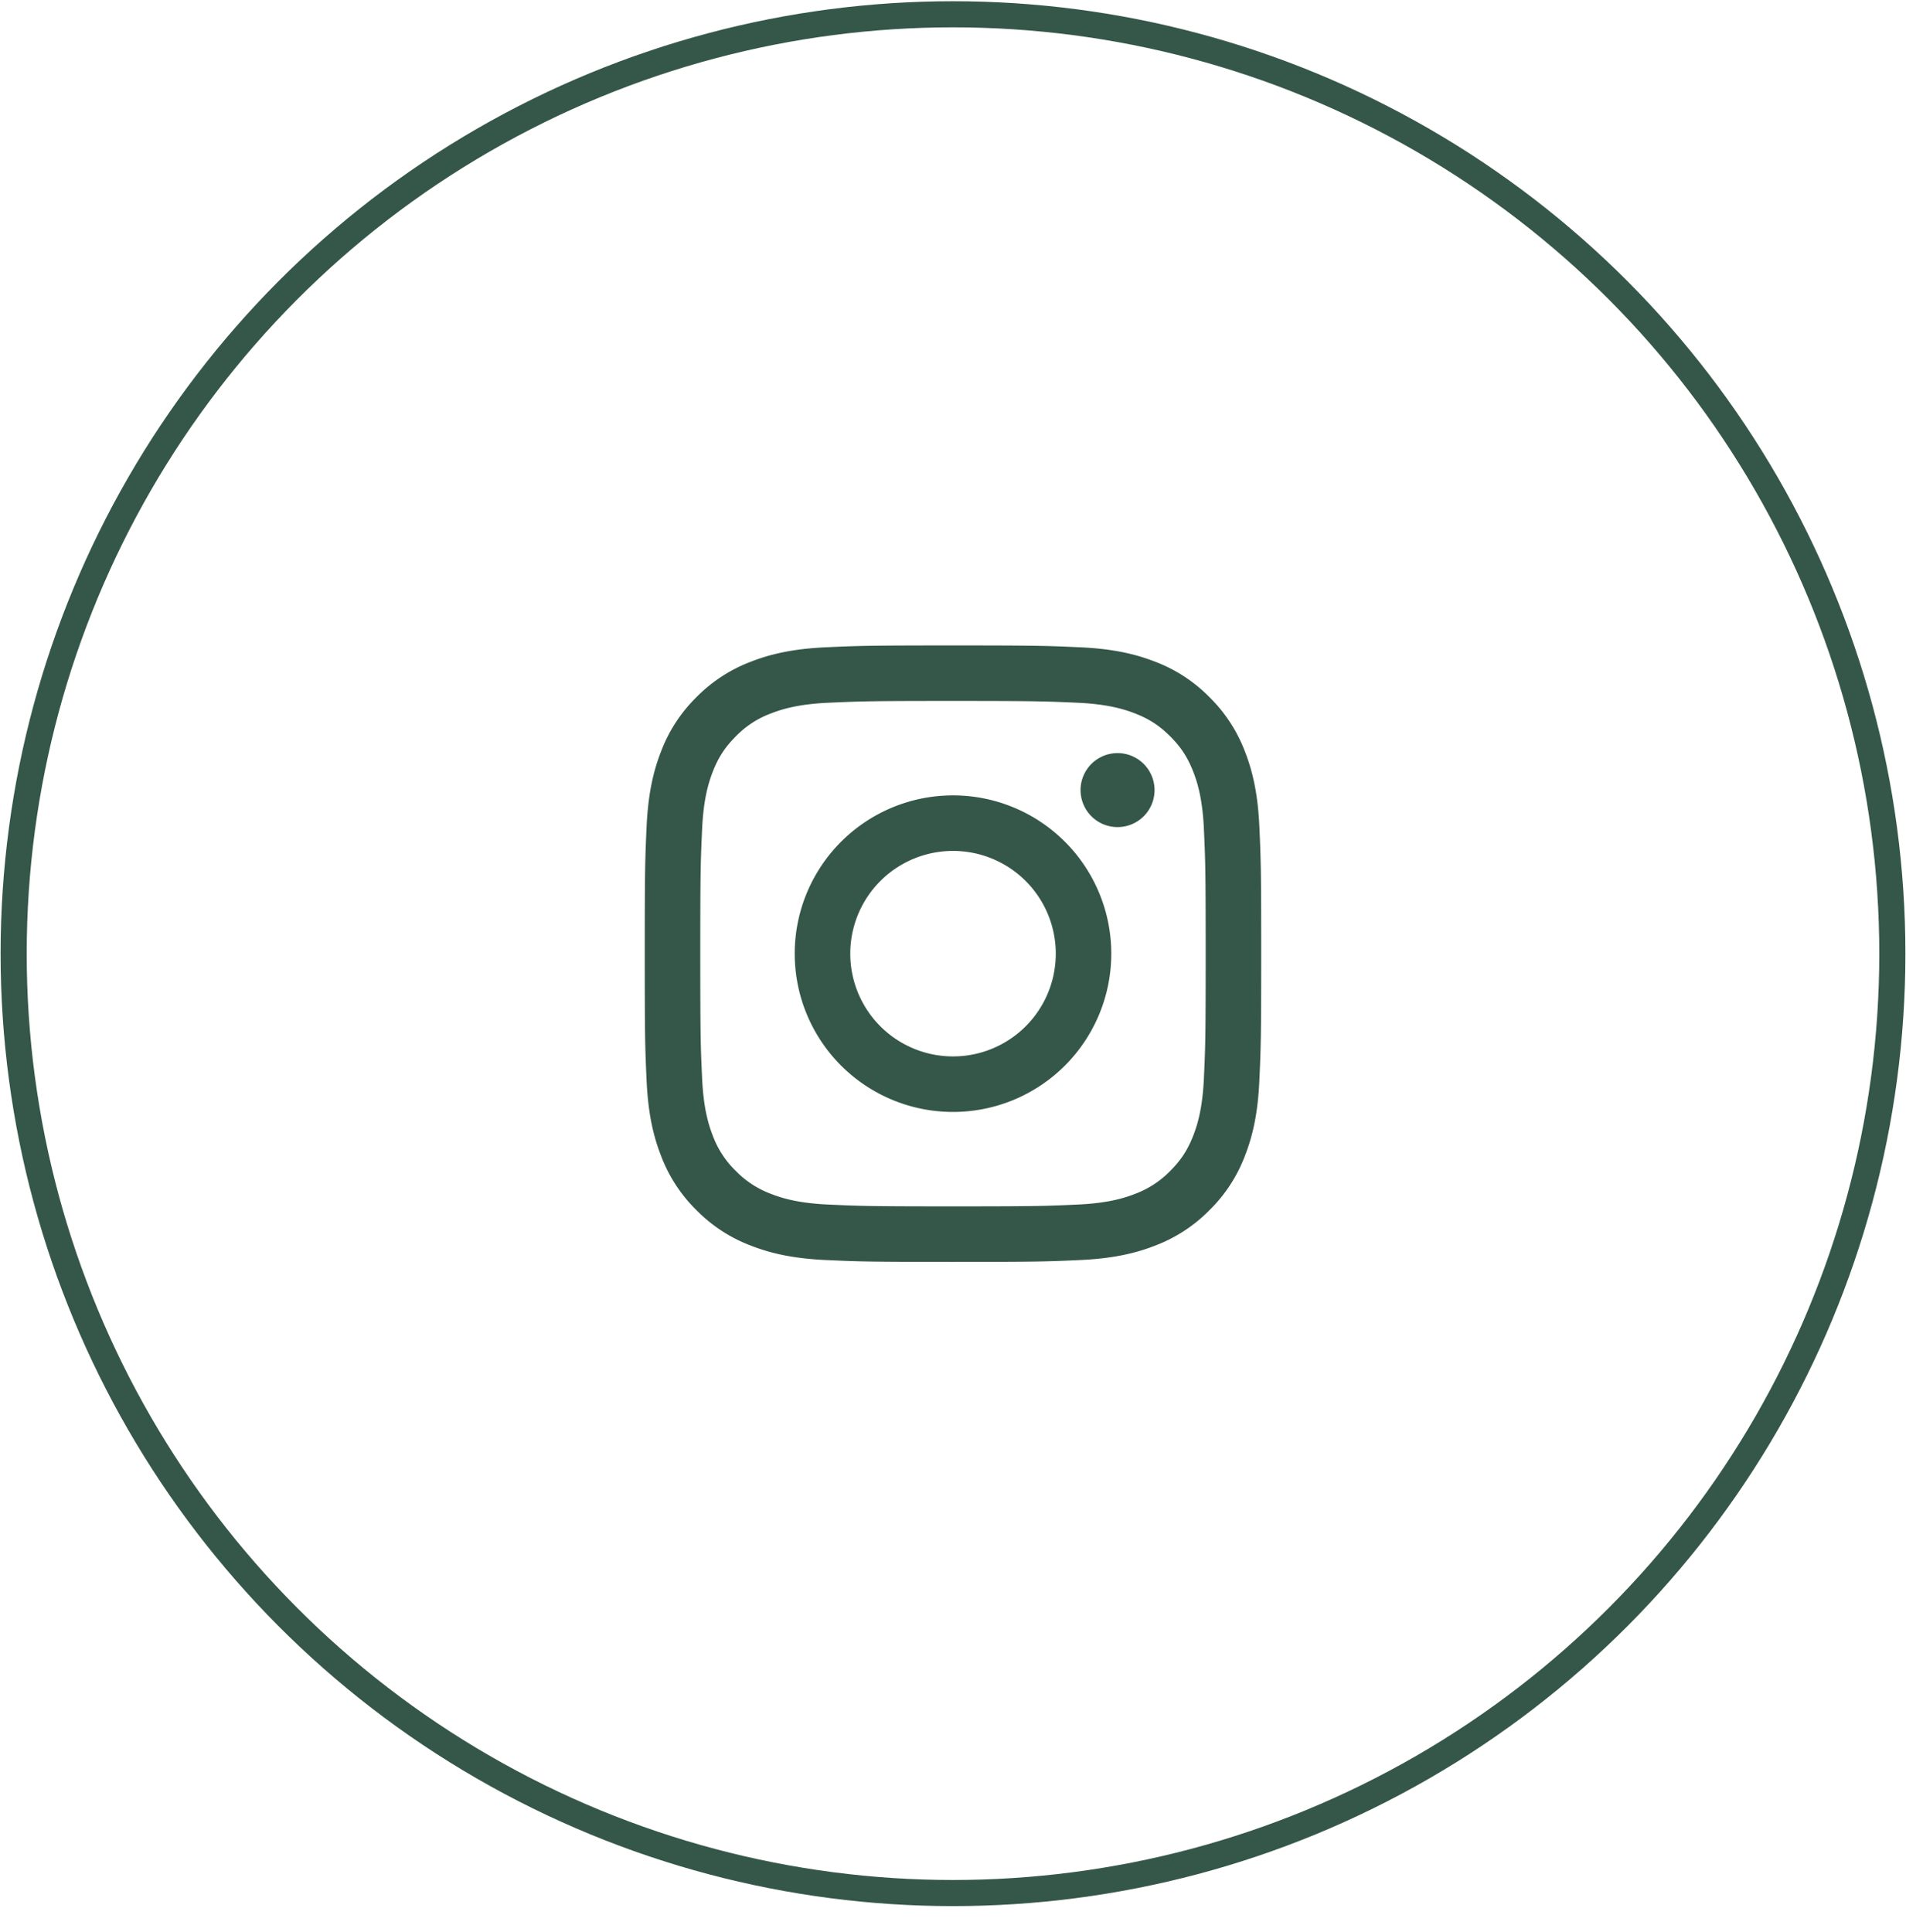 <svg width="73" height="74" viewBox="0 0 73 74" fill="none" xmlns="http://www.w3.org/2000/svg"><path d="M32.566 36.524a3.935 3.935 0 117.87 0 3.935 3.935 0 01-7.87 0zm-2.128 0a6.062 6.062 0 1012.124 0 6.062 6.062 0 00-12.124 0zm10.948-6.302a1.417 1.417 0 102.833 0 1.417 1.417 0 00-2.833 0zM31.73 46.133c-1.151-.052-1.777-.244-2.192-.406a3.667 3.667 0 01-1.358-.883 3.642 3.642 0 01-.883-1.357c-.162-.416-.354-1.041-.406-2.192-.058-1.245-.07-1.619-.07-4.771 0-3.153.013-3.525.07-4.77.052-1.152.245-1.776.406-2.193.214-.551.47-.944.883-1.358a3.63 3.63 0 011.358-.883c.415-.162 1.041-.354 2.192-.406 1.244-.057 1.618-.069 4.77-.069 3.15 0 3.525.013 4.77.069 1.151.052 1.776.246 2.193.406.55.214.944.47 1.358.883.413.413.668.807.883 1.358.162.416.353 1.041.406 2.192.057 1.246.068 1.618.068 4.771 0 3.152-.011 3.525-.068 4.77-.053 1.152-.245 1.777-.406 2.193-.215.551-.47.944-.883 1.357a3.668 3.668 0 01-1.358.883c-.416.162-1.042.354-2.193.406-1.244.057-1.618.069-4.77.069-3.153 0-3.526-.012-4.77-.069zm-.098-21.343c-1.256.058-2.115.257-2.865.549a5.79 5.79 0 00-2.092 1.361 5.768 5.768 0 00-1.361 2.091c-.292.75-.491 1.61-.549 2.866-.058 1.259-.071 1.661-.071 4.867s.013 3.608.071 4.867c.058 1.257.257 2.115.549 2.865a5.772 5.772 0 001.361 2.092 5.804 5.804 0 002.092 1.361c.751.292 1.608.491 2.865.549 1.26.057 1.661.071 4.867.071s3.609-.013 4.868-.071c1.256-.058 2.115-.257 2.865-.549a5.805 5.805 0 002.091-1.361 5.782 5.782 0 001.362-2.092c.292-.75.492-1.608.548-2.865.058-1.26.071-1.661.071-4.867s-.013-3.608-.07-4.867c-.058-1.257-.257-2.116-.549-2.866a5.805 5.805 0 00-1.362-2.09 5.776 5.776 0 00-2.09-1.362c-.751-.292-1.61-.492-2.866-.549-1.258-.057-1.66-.071-4.867-.071-3.206 0-3.608.013-4.868.071z" fill="#355749"/><circle cx="36.5" cy="36.524" r="35.977" stroke="#355749"/></svg>